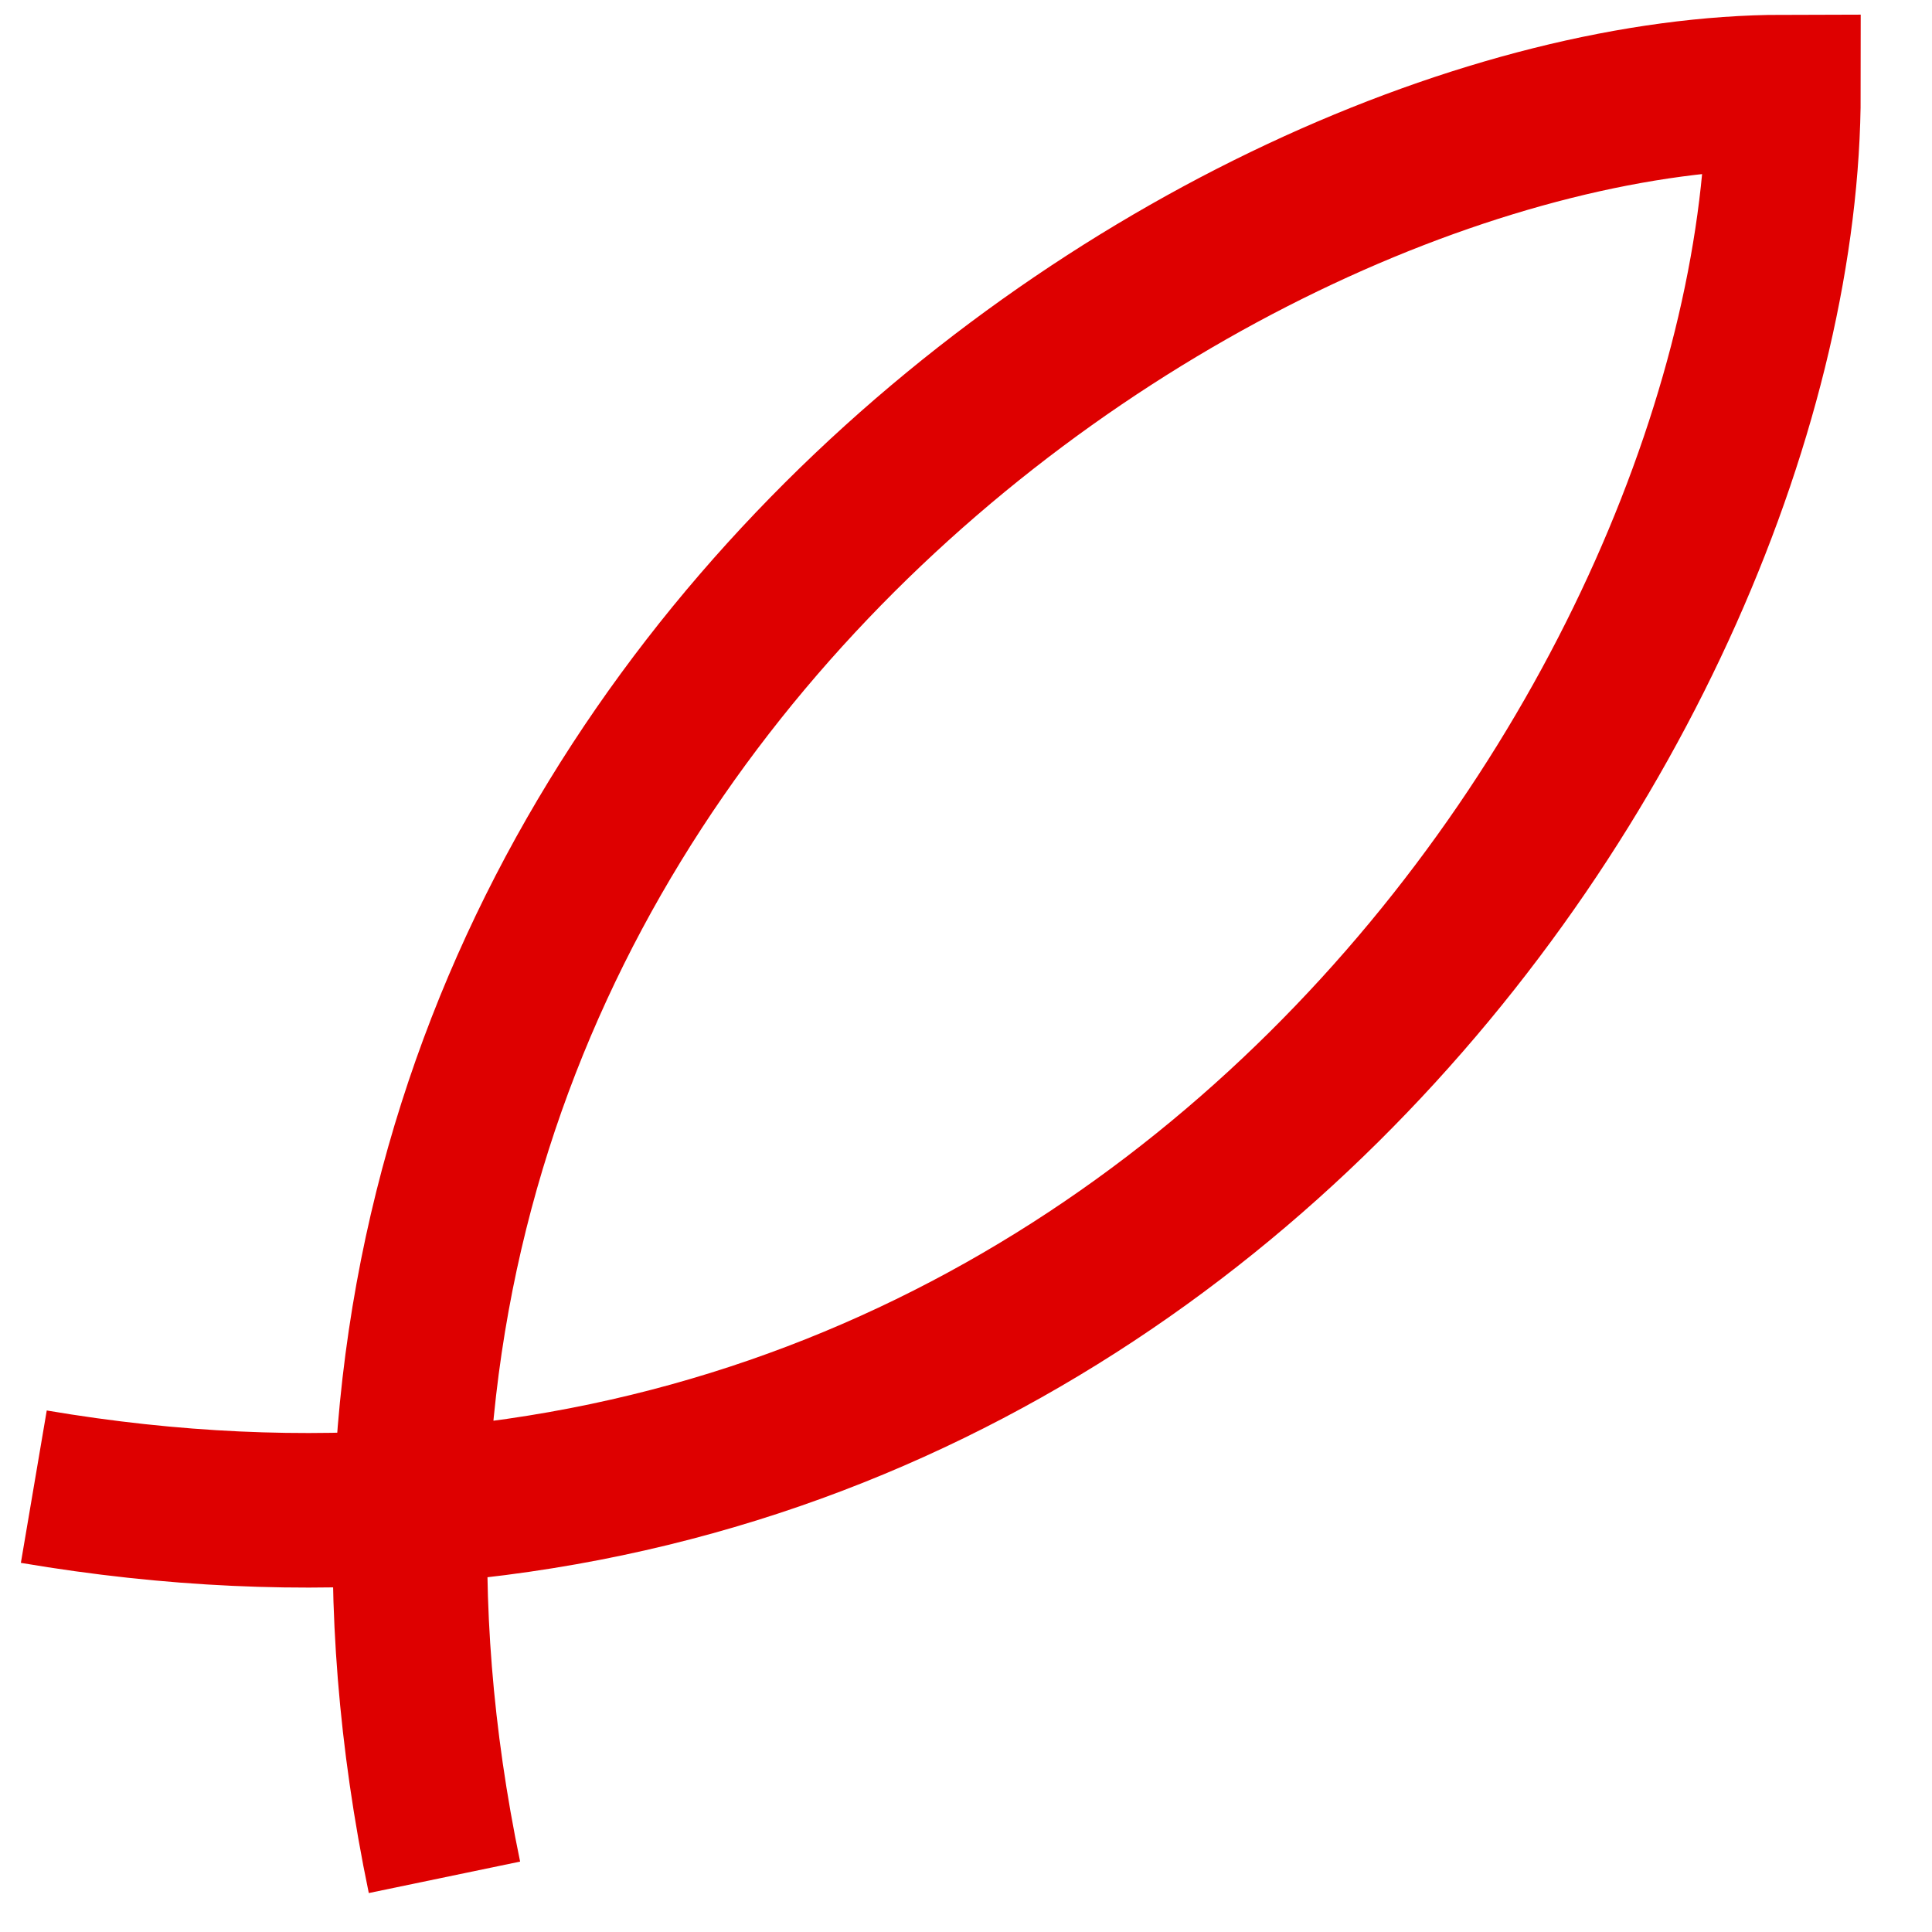 <svg width="20" height="20" viewBox="0 0 20 20" fill="none" xmlns="http://www.w3.org/2000/svg">
<g clip-path="url(#clip0_4251_513)">
<path d="M4.601 19.434C2.192 7.85 12.538 0.963 18.462 0.953C18.462 7.227 11.81 17.336 0.35 15.39" stroke="#DE0000" stroke-width="1.6" stroke-miterlimit="10"/>
</g>
<defs>
<clipPath id="clip0_4251_513">
<rect width="20" height="20" fill="white"/>
</clipPath>
</defs>
</svg>
